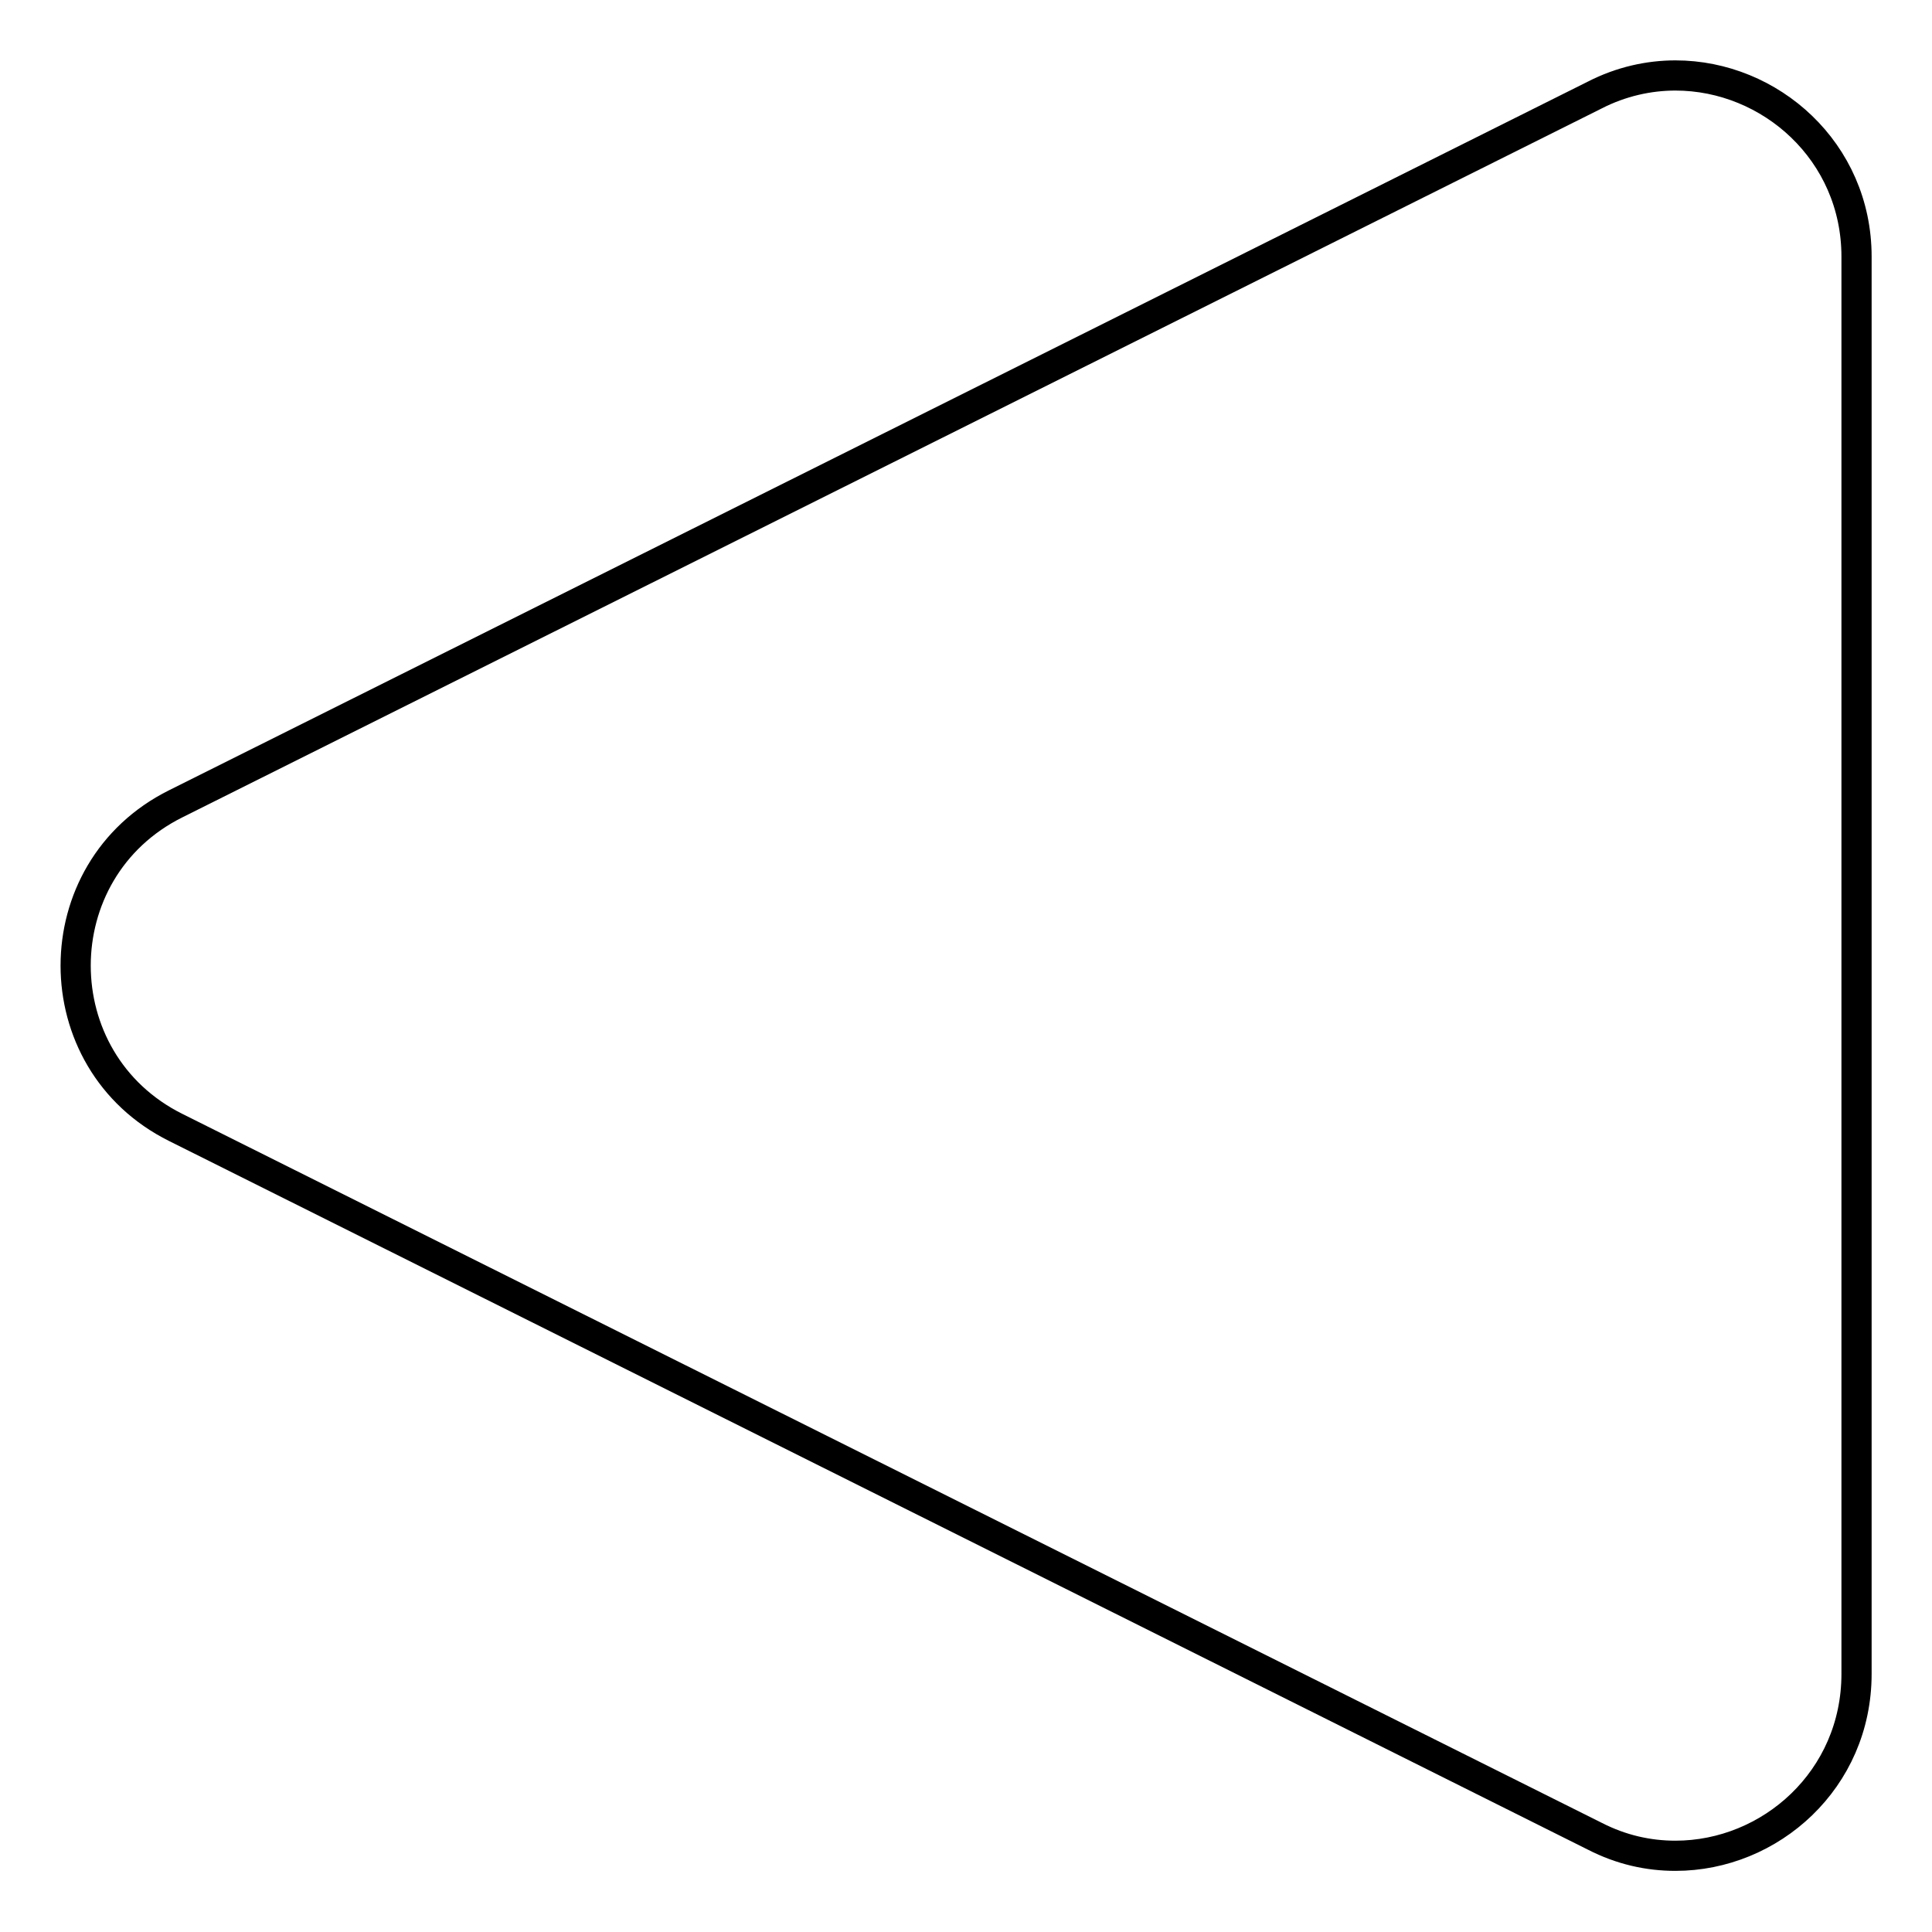 <?xml version="1.0" encoding="utf-8"?>
<!-- Svg Vector Icons : http://www.onlinewebfonts.com/icon -->
<!DOCTYPE svg PUBLIC "-//W3C//DTD SVG 1.1//EN" "http://www.w3.org/Graphics/SVG/1.1/DTD/svg11.dtd">
<svg version="1.1" xmlns="http://www.w3.org/2000/svg" xmlns:xlink="http://www.w3.org/1999/xlink" x="0px" y="0px" viewBox="0 0 256 256" enable-background="new 0 0 256 256" xml:space="preserve">
<g> <path stroke-width="4" fill-opacity="0" stroke="#000000"  d="M222,245.9c-3.6,0-7.2-0.8-10.7-2.6l-188-93.9c-17.7-8.8-17.7-34.1,0-42.9l188-93.9 c3.5-1.8,7.2-2.6,10.7-2.6c12.6,0,24,10.1,24,24v187.8C246,235.8,234.6,245.9,222,245.9z"/></g>
</svg>